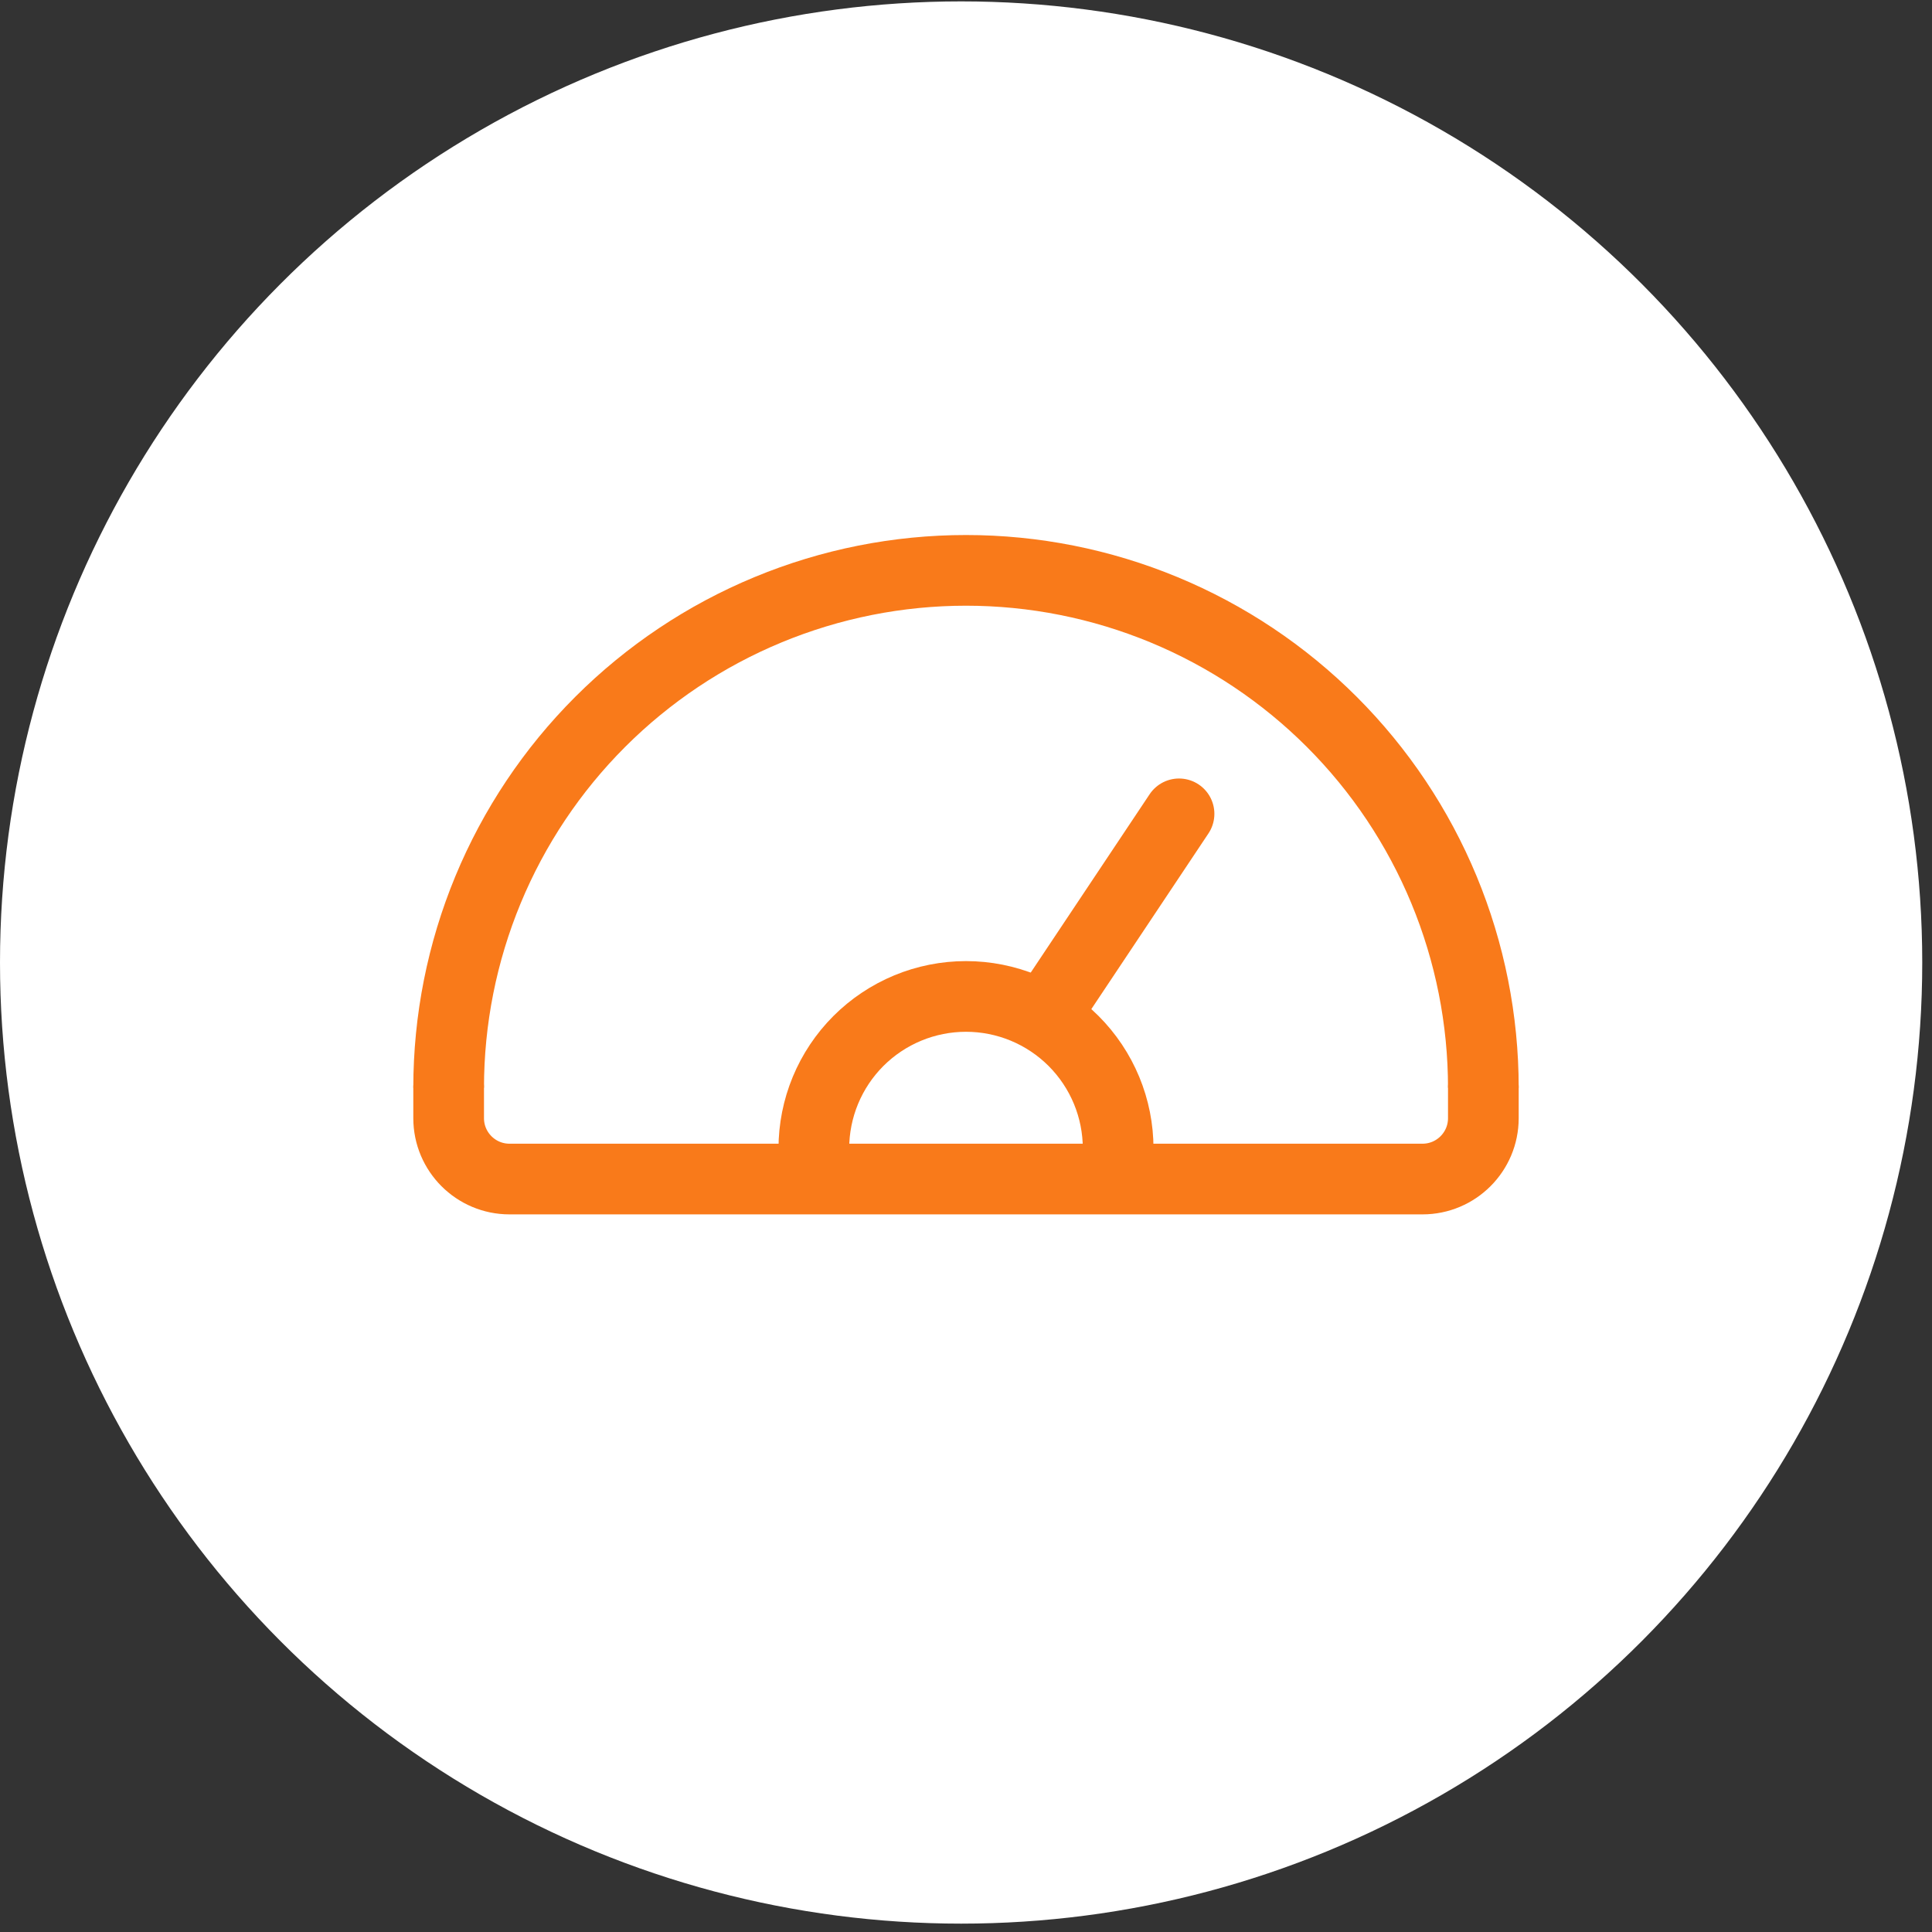 <svg width="82" height="82" viewBox="0 0 82 82" fill="none" xmlns="http://www.w3.org/2000/svg">
<rect x="0" y="0" width="82" height="82" fill="#333333" stroke="none"/>
<circle cx="40.793" cy="40.852" r="40.793" fill="white"/>
<path d="M19.042 46.167C19.042 43.283 19.61 40.428 20.713 37.764C21.817 35.099 23.434 32.679 25.473 30.64C27.512 28.601 29.933 26.983 32.597 25.88C35.261 24.776 38.117 24.208 41 24.208C43.883 24.208 46.739 24.776 49.403 25.88C52.067 26.983 54.488 28.601 56.527 30.64C58.566 32.679 60.183 35.099 61.287 37.764C62.39 40.428 62.958 43.283 62.958 46.167" stroke="#F97A1A" stroke-width="3" stroke-linejoin="round"/>
<path d="M34.542 48.75C34.542 47.902 34.709 47.062 35.033 46.279C35.358 45.495 35.834 44.783 36.433 44.183C37.033 43.584 37.745 43.108 38.529 42.783C39.312 42.459 40.152 42.292 41 42.292C41.848 42.292 42.688 42.459 43.471 42.783C44.255 43.108 44.967 43.584 45.567 44.183C46.166 44.783 46.642 45.495 46.967 46.279C47.291 47.062 47.458 47.902 47.458 48.75" stroke="#F97A1A" stroke-width="3" stroke-linejoin="round"/>
<path d="M44.875 42.292L50.042 34.542" stroke="#F97A1A" stroke-width="3" stroke-linecap="round" stroke-linejoin="round"/>
<path d="M62.958 46.167V47.458C62.958 48.885 61.802 50.042 60.375 50.042H21.625C20.198 50.042 19.042 48.885 19.042 47.458V46.167" stroke="#F97A1A" stroke-width="3" stroke-linecap="round" stroke-linejoin="round"/>
</svg>

